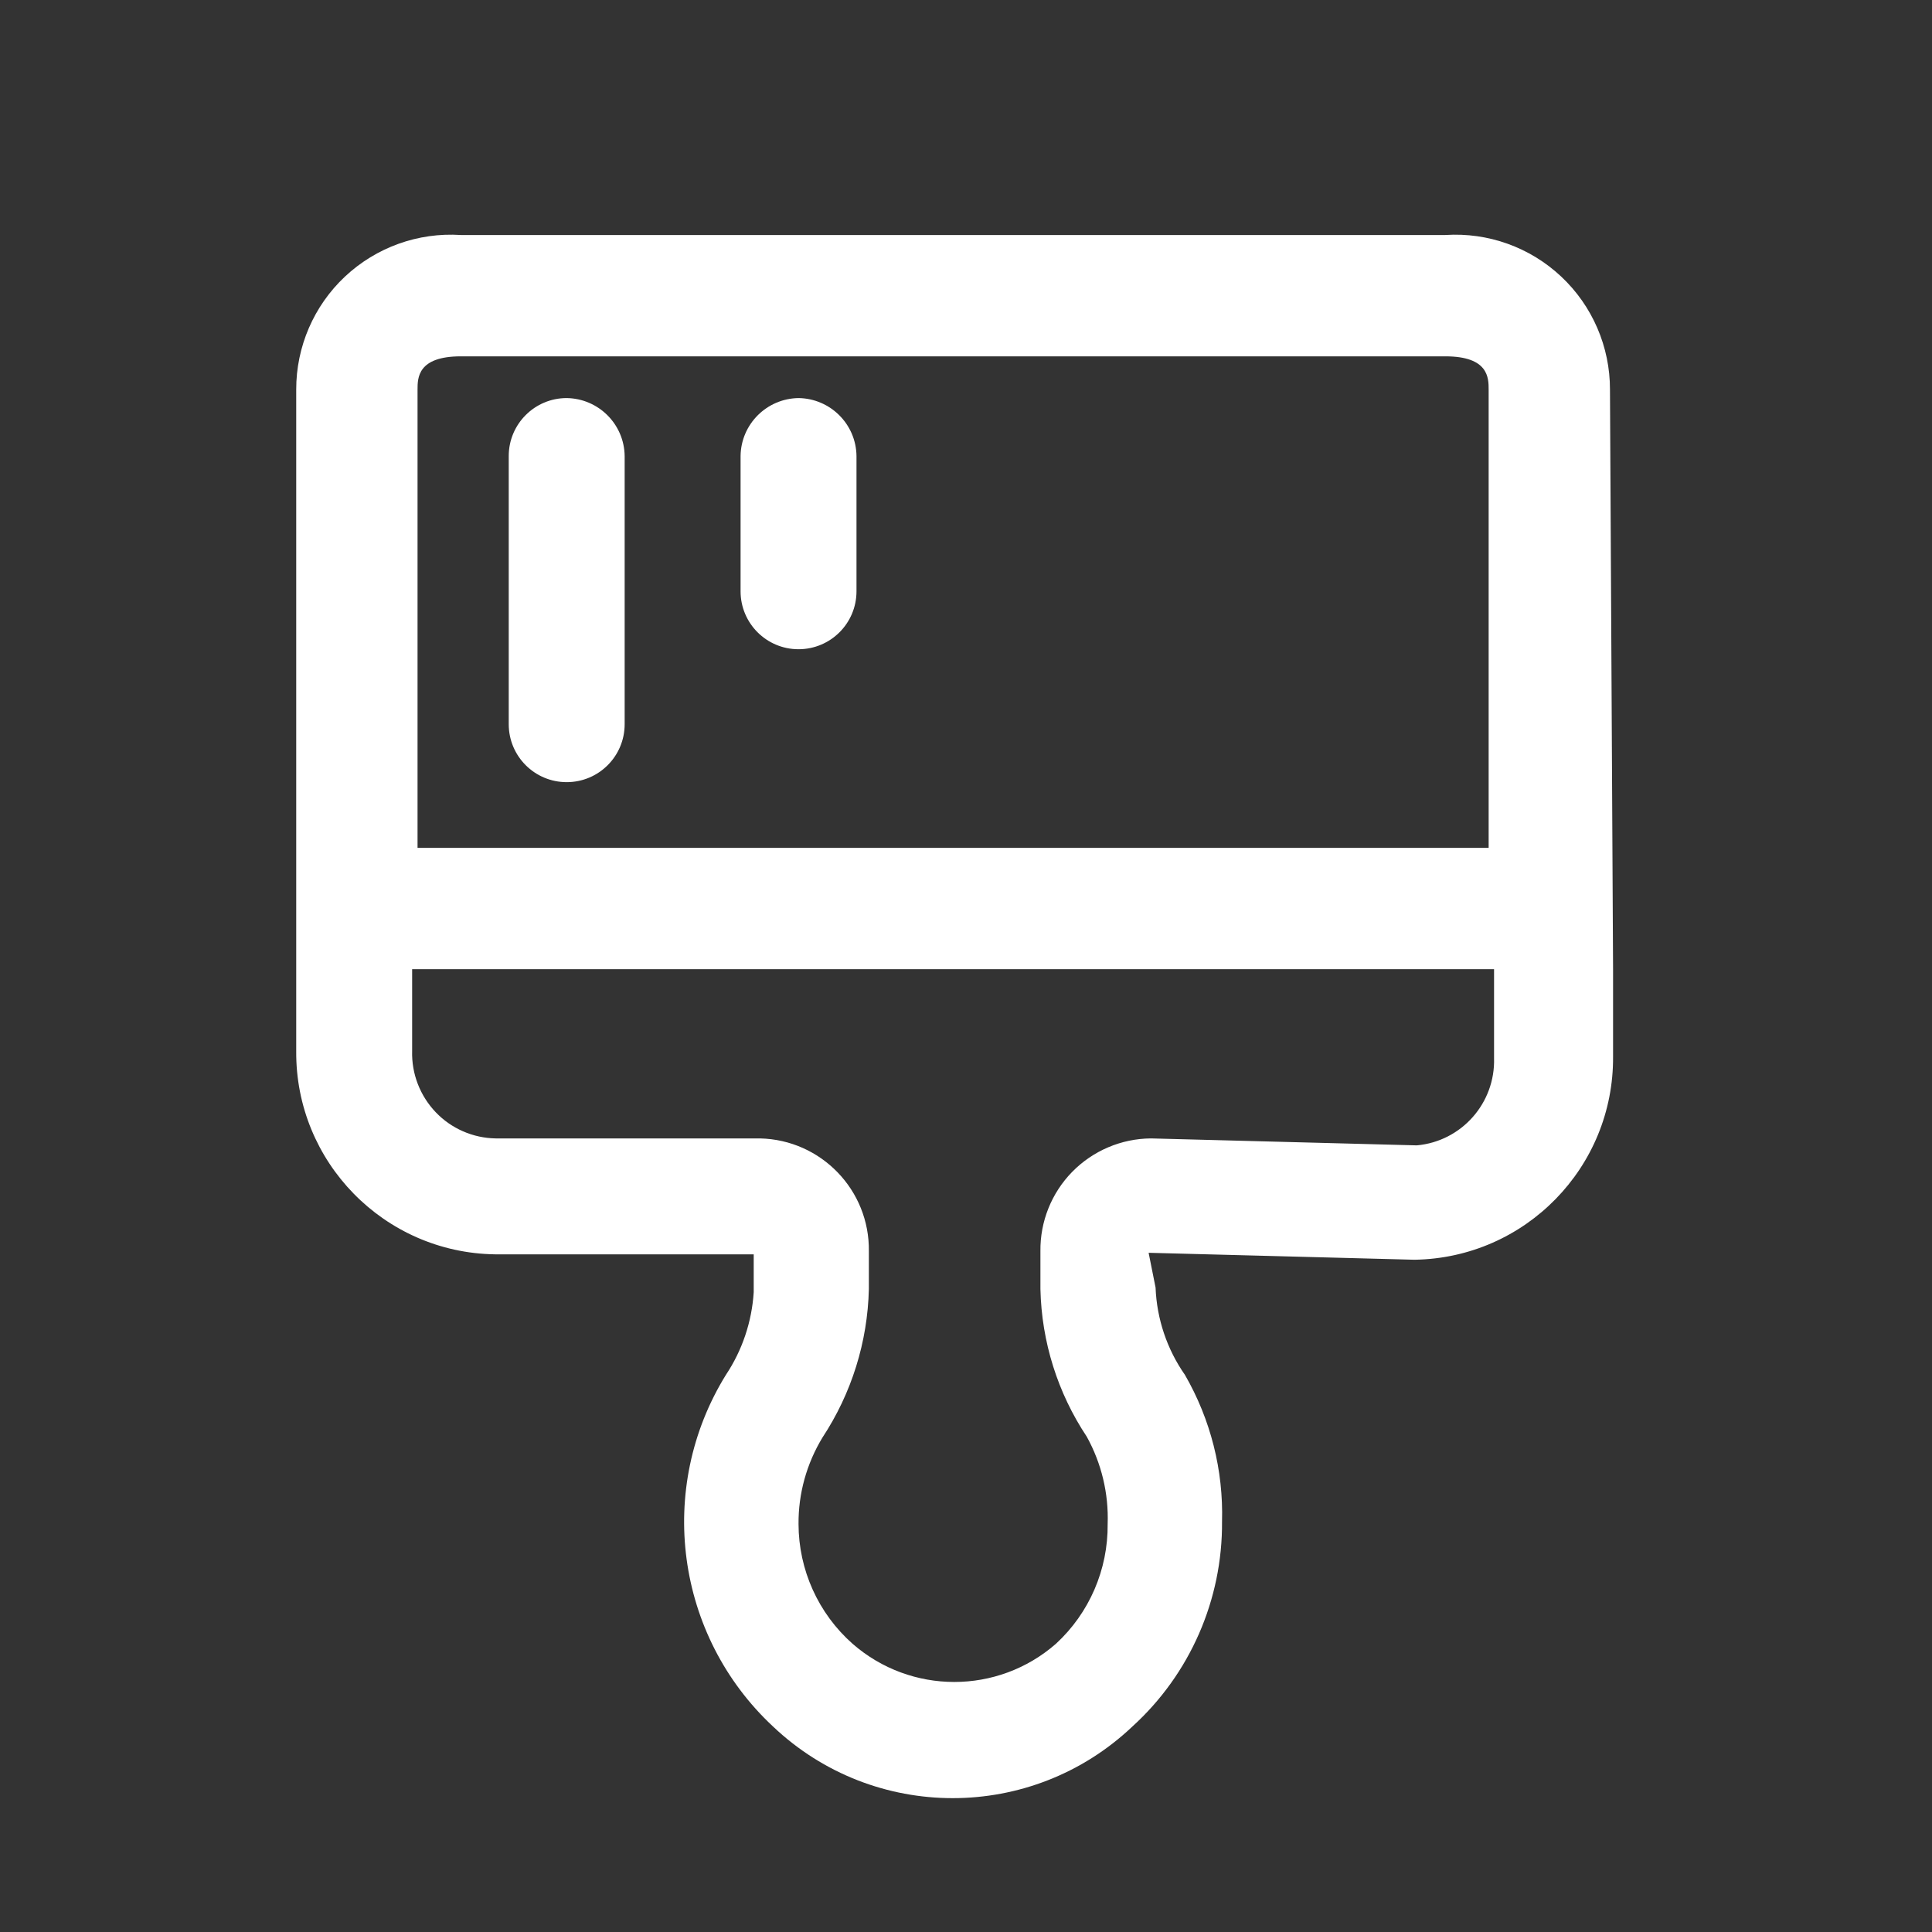 <svg width="25" height="25" viewBox="0 0 25 25" fill="none" xmlns="http://www.w3.org/2000/svg">
<rect x="0" y="0" width="25" height="25" fill="#333333" stroke="none"/>
<path fill-rule="evenodd" clip-rule="evenodd" d="M20.833 5.041C20.834 4.488 20.606 3.958 20.202 3.579C19.799 3.2 19.256 3.005 18.703 3.041H5.963C5.411 3.005 4.868 3.2 4.464 3.579C4.06 3.958 3.832 4.488 3.833 5.041V12.541V13.601C3.822 15.035 4.97 16.209 6.403 16.231H9.753V16.721C9.729 17.103 9.605 17.473 9.393 17.791C8.486 19.259 8.741 21.164 10.003 22.341C11.307 23.577 13.349 23.577 14.653 22.341C15.399 21.663 15.82 20.699 15.813 19.691C15.832 19.026 15.666 18.368 15.333 17.791C15.101 17.459 14.969 17.067 14.953 16.661L14.863 16.211L18.303 16.301C19.737 16.279 20.884 15.105 20.873 13.671V12.541L20.833 5.041ZM5.403 5.041C5.403 4.891 5.403 4.611 5.963 4.611H18.703C19.263 4.611 19.263 4.891 19.263 5.041V10.971H5.403V5.041ZM18.333 14.821C18.913 14.769 19.351 14.273 19.333 13.691V12.541H5.333V13.601C5.325 13.895 5.435 14.179 5.638 14.392C5.84 14.604 6.12 14.726 6.413 14.731H9.833C10.625 14.748 11.254 15.4 11.243 16.191V16.681C11.227 17.365 11.019 18.03 10.643 18.601C10.438 18.939 10.33 19.326 10.333 19.721C10.334 20.314 10.589 20.879 11.033 21.271C11.787 21.929 12.91 21.929 13.663 21.271C14.096 20.873 14.339 20.309 14.333 19.721C14.347 19.327 14.254 18.937 14.063 18.591C13.686 18.024 13.478 17.362 13.463 16.681V16.191C13.458 15.808 13.606 15.438 13.874 15.164C14.143 14.89 14.509 14.734 14.893 14.731L18.333 14.821Z" fill="white"/>
<path d="M7.333 5.151C6.919 5.151 6.583 5.487 6.583 5.901V9.371C6.583 9.786 6.919 10.121 7.333 10.121C7.747 10.121 8.083 9.786 8.083 9.371V5.901C8.078 5.489 7.745 5.157 7.333 5.151V5.151Z" fill="white"/>
<path d="M10.333 5.151C9.921 5.157 9.588 5.489 9.583 5.901V7.651C9.583 8.066 9.919 8.401 10.333 8.401C10.747 8.401 11.083 8.066 11.083 7.651V5.901C11.078 5.489 10.745 5.157 10.333 5.151V5.151Z" fill="white"/>
</svg>
